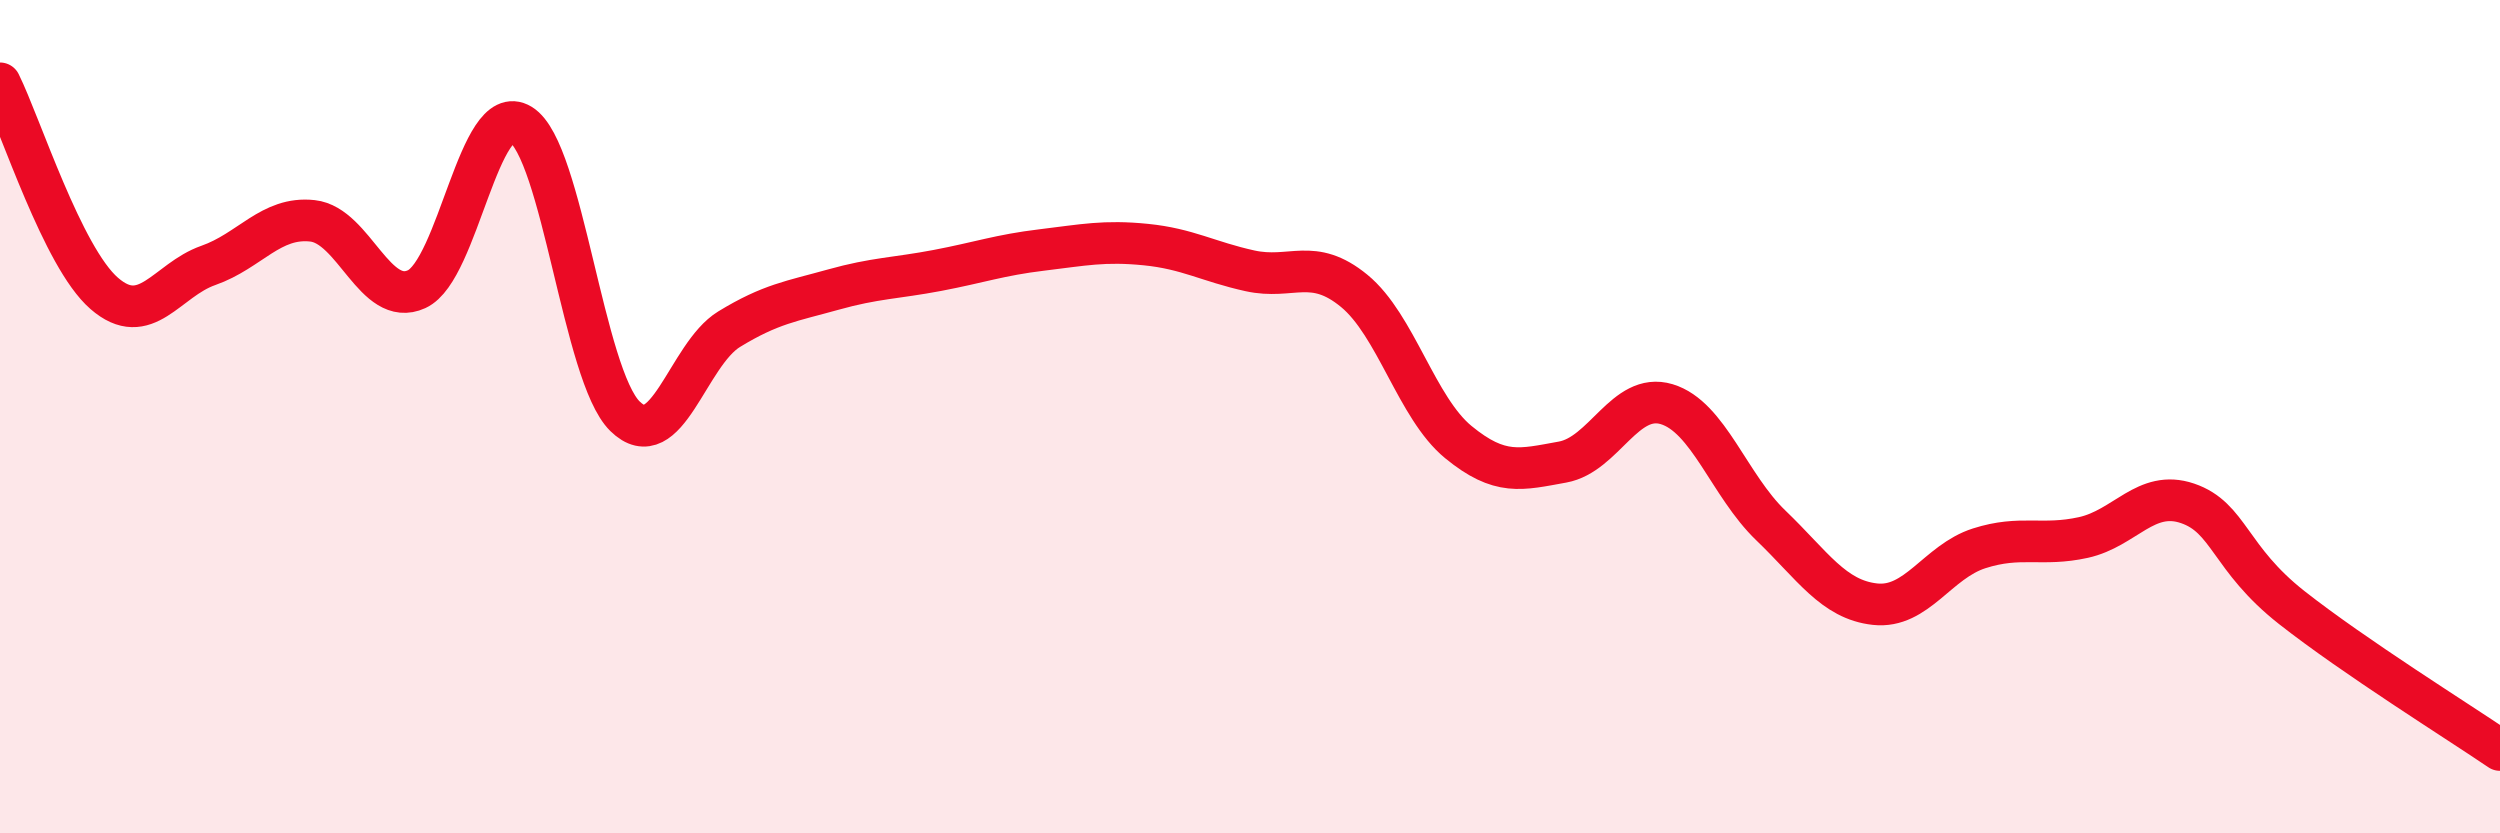 
    <svg width="60" height="20" viewBox="0 0 60 20" xmlns="http://www.w3.org/2000/svg">
      <path
        d="M 0,2 C 0.5,3.01 1.5,6.17 2.5,7.04 C 3.5,7.91 4,6.72 5,6.37 C 6,6.02 6.5,5.19 7.5,5.3 C 8.5,5.41 9,7.4 10,6.94 C 11,6.48 11.5,2.38 12.5,2.99 C 13.5,3.6 14,9.01 15,9.99 C 16,10.97 16.5,8.51 17.5,7.9 C 18.5,7.29 19,7.23 20,6.95 C 21,6.67 21.5,6.68 22.5,6.49 C 23.5,6.3 24,6.12 25,6 C 26,5.88 26.5,5.77 27.5,5.87 C 28.5,5.97 29,6.28 30,6.5 C 31,6.72 31.5,6.16 32.5,6.98 C 33.5,7.8 34,9.79 35,10.61 C 36,11.43 36.5,11.27 37.5,11.09 C 38.5,10.91 39,9.4 40,9.7 C 41,10 41.5,11.65 42.5,12.61 C 43.5,13.57 44,14.39 45,14.5 C 46,14.61 46.5,13.48 47.5,13.16 C 48.5,12.84 49,13.12 50,12.9 C 51,12.68 51.5,11.74 52.5,12.08 C 53.5,12.42 53.5,13.4 55,14.58 C 56.5,15.76 59,17.32 60,18L60 20L0 20Z"
        fill="#EB0A25"
        opacity="0.1"
        stroke-linecap="round"
        stroke-linejoin="round"
      />
      <path
        d="M 0,2 C 0.5,3.01 1.5,6.17 2.5,7.04 C 3.5,7.91 4,6.72 5,6.37 C 6,6.02 6.5,5.19 7.5,5.3 C 8.5,5.41 9,7.4 10,6.94 C 11,6.48 11.5,2.38 12.5,2.99 C 13.5,3.6 14,9.01 15,9.99 C 16,10.97 16.5,8.51 17.5,7.9 C 18.5,7.29 19,7.23 20,6.95 C 21,6.67 21.5,6.68 22.5,6.49 C 23.5,6.3 24,6.12 25,6 C 26,5.88 26.5,5.77 27.5,5.87 C 28.5,5.97 29,6.28 30,6.5 C 31,6.72 31.5,6.16 32.5,6.98 C 33.5,7.8 34,9.79 35,10.61 C 36,11.43 36.5,11.27 37.5,11.09 C 38.5,10.91 39,9.4 40,9.7 C 41,10 41.5,11.65 42.5,12.61 C 43.5,13.57 44,14.39 45,14.5 C 46,14.61 46.5,13.48 47.5,13.16 C 48.5,12.84 49,13.12 50,12.9 C 51,12.68 51.5,11.74 52.5,12.08 C 53.5,12.42 53.5,13.4 55,14.58 C 56.5,15.76 59,17.32 60,18"
        stroke="#EB0A25"
        stroke-width="1"
        fill="none"
        stroke-linecap="round"
        stroke-linejoin="round"
      />
    </svg>
  